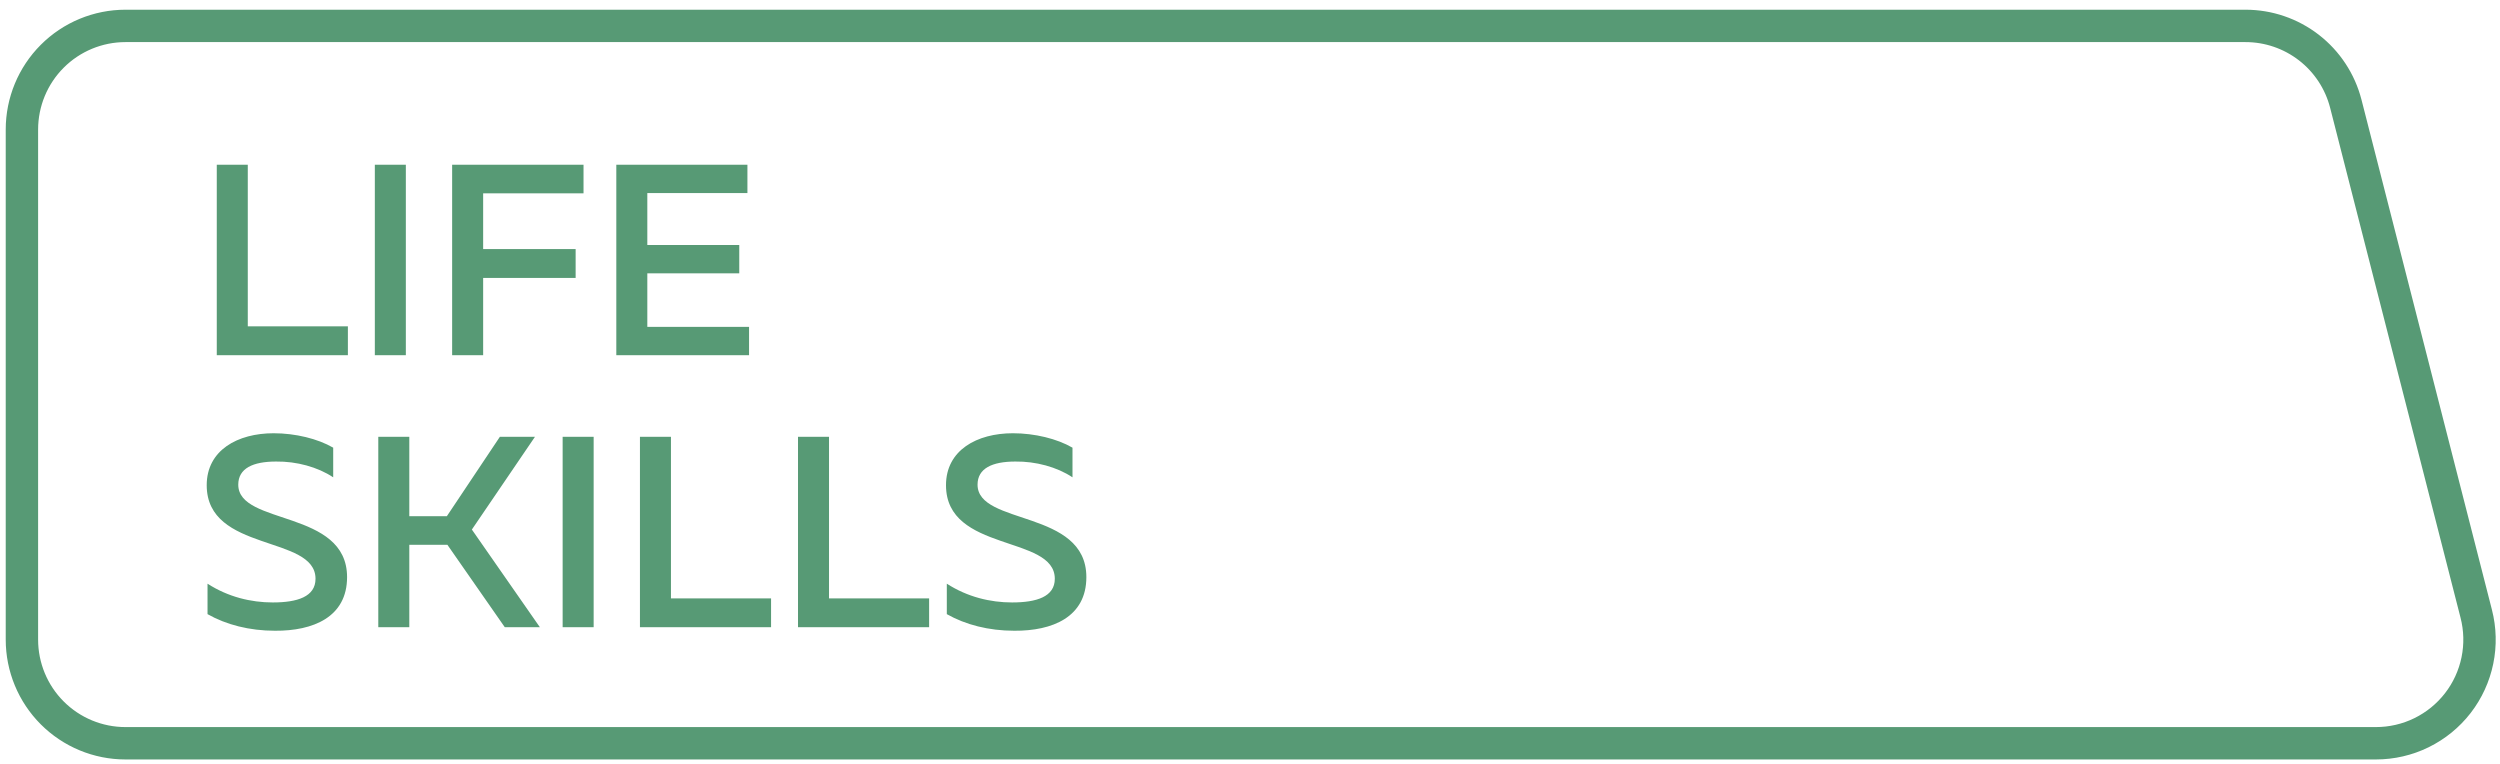 <?xml version="1.0" encoding="UTF-8"?> <svg xmlns="http://www.w3.org/2000/svg" width="193" height="59" viewBox="0 0 193 59" fill="none"> <path d="M9.685 2H173.351C175.124 1.999 176.846 2.588 178.248 3.674C179.65 4.76 180.651 6.282 181.094 8L191.165 47.38C191.47 48.562 191.501 49.799 191.254 50.995C191.008 52.191 190.491 53.315 189.744 54.281C188.996 55.246 188.038 56.027 186.942 56.564C185.846 57.102 184.642 57.381 183.422 57.38H9.685C7.565 57.38 5.532 56.537 4.033 55.037C2.534 53.537 1.692 51.502 1.692 49.38V10C1.692 7.878 2.534 5.843 4.033 4.343C5.532 2.843 7.565 2 9.685 2Z" stroke="#579A75" stroke-width="2.5" stroke-miterlimit="10"></path> <path d="M16.735 12.72H19.129V25.194H26.857V27.42H16.735V12.72ZM28.937 12.72H31.331V27.42H28.937V12.72ZM34.905 12.72H45.048V14.925H37.299V19.23H44.439V21.456H37.299V27.42H34.905V12.72ZM47.579 12.72H57.701V14.904H49.973V18.915H57.071V21.099H49.973V25.236H57.827V27.42H47.579V12.72ZM15.958 37.458C15.958 34.749 18.352 33.447 21.124 33.447C22.804 33.447 24.526 33.867 25.723 34.56V36.849C24.526 36.051 22.888 35.61 21.313 35.631C19.528 35.631 18.394 36.156 18.394 37.416C18.394 40.587 26.794 39.306 26.794 44.556C26.794 47.643 24.169 48.714 21.229 48.693C19.255 48.693 17.47 48.231 16.021 47.412V45.06C17.617 46.089 19.381 46.509 21.061 46.509C22.951 46.509 24.358 46.068 24.358 44.682C24.358 41.28 15.958 42.666 15.958 37.458ZM31.598 48.42H29.204V33.72H31.598V39.852H34.496L38.591 33.72H41.3L36.428 40.881L41.678 48.42H38.969L34.538 42.057H31.598V48.42ZM43.436 33.72H45.83V48.42H43.436V33.72ZM49.404 33.72H51.798V46.194H59.526V48.42H49.404V33.72ZM61.606 33.72H64V46.194H71.728V48.42H61.606V33.72ZM73.031 37.458C73.031 34.749 75.425 33.447 78.197 33.447C79.877 33.447 81.599 33.867 82.796 34.56V36.849C81.599 36.051 79.961 35.61 78.386 35.631C76.601 35.631 75.467 36.156 75.467 37.416C75.467 40.587 83.867 39.306 83.867 44.556C83.867 47.643 81.242 48.714 78.302 48.693C76.328 48.693 74.543 48.231 73.094 47.412V45.06C74.69 46.089 76.454 46.509 78.134 46.509C80.024 46.509 81.431 46.068 81.431 44.682C81.431 41.28 73.031 42.666 73.031 37.458Z" fill="#579A75"></path> </svg> 